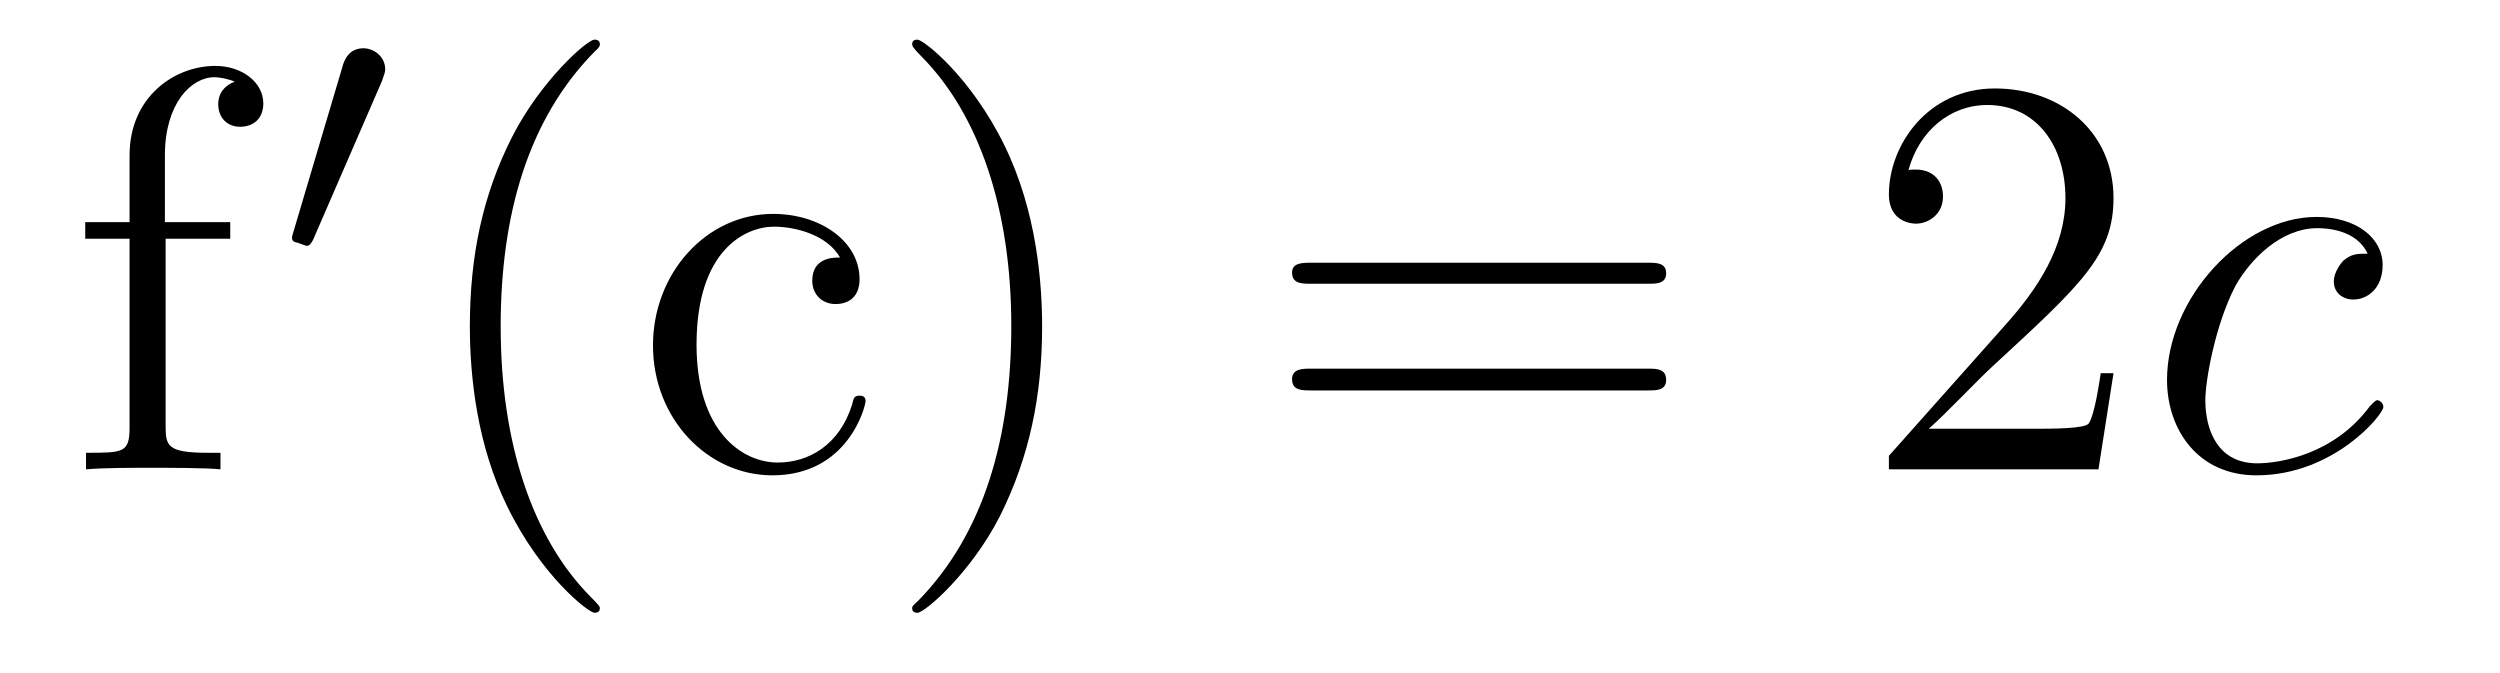 <?xml version='1.0'?>
<!-- This file was generated by dvisvgm 1.9.2 -->
<svg height='14pt' version='1.1' viewBox='0 -14 52 14' width='52pt' xmlns='http://www.w3.org/2000/svg' xmlns:xlink='http://www.w3.org/1999/xlink'>
<g id='page1'>
<g transform='matrix(1 0 0 1 -127 650)'>
<path d='M130.445 -659.035H131.789V-659.379H130.43V-660.77C130.43 -661.848 130.977 -662.394 131.461 -662.394C131.555 -662.394 131.742 -662.363 131.883 -662.301C131.836 -662.285 131.539 -662.176 131.539 -661.832C131.539 -661.551 131.727 -661.363 131.992 -661.363C132.289 -661.363 132.477 -661.551 132.477 -661.848C132.477 -662.285 132.039 -662.629 131.477 -662.629C130.633 -662.629 129.695 -661.988 129.695 -660.77V-659.379H128.773V-659.035H129.695V-655.113C129.695 -654.582 129.57 -654.582 128.789 -654.582V-654.238C129.133 -654.27 129.773 -654.27 130.133 -654.27C130.461 -654.27 131.305 -654.27 131.586 -654.238V-654.582H131.336C130.477 -654.582 130.445 -654.723 130.445 -655.145V-659.035ZM131.996 -654.238' fill-rule='evenodd'/>
<path d='M134.949 -662.324C134.98 -662.434 135.012 -662.481 135.012 -662.559C135.012 -662.824 134.777 -662.996 134.559 -662.996C134.246 -662.996 134.152 -662.73 134.121 -662.605L133.105 -659.184C133.074 -659.09 133.074 -659.074 133.074 -659.059C133.074 -658.98 133.121 -658.965 133.199 -658.949C133.356 -658.887 133.371 -658.887 133.387 -658.887S133.449 -658.887 133.512 -659.012L134.949 -662.324ZM135.117 -658.559' fill-rule='evenodd'/>
<path d='M139.477 -651.348C139.477 -651.379 139.477 -651.395 139.273 -651.598C138.086 -652.801 137.414 -654.77 137.414 -657.207C137.414 -659.52 137.977 -661.504 139.352 -662.91C139.477 -663.02 139.477 -663.051 139.477 -663.082C139.477 -663.16 139.414 -663.176 139.367 -663.176C139.211 -663.176 138.242 -662.316 137.648 -661.145C137.039 -659.941 136.773 -658.676 136.773 -657.207C136.773 -656.145 136.93 -654.723 137.555 -653.457C138.258 -652.02 139.242 -651.254 139.367 -651.254C139.414 -651.254 139.477 -651.27 139.477 -651.348ZM144.473 -658.644C144.332 -658.644 143.895 -658.644 143.895 -658.16C143.895 -657.879 144.098 -657.676 144.379 -657.676C144.66 -657.676 144.879 -657.832 144.879 -658.191C144.879 -658.988 144.051 -659.551 143.082 -659.551C141.691 -659.551 140.582 -658.316 140.582 -656.816C140.582 -655.285 141.723 -654.113 143.066 -654.113C144.645 -654.113 145.004 -655.551 145.004 -655.66C145.004 -655.77 144.91 -655.77 144.879 -655.77C144.77 -655.77 144.754 -655.723 144.723 -655.582C144.457 -654.738 143.816 -654.379 143.176 -654.379C142.441 -654.379 141.488 -655.02 141.488 -656.832C141.488 -658.801 142.504 -659.285 143.098 -659.285C143.551 -659.285 144.207 -659.113 144.473 -658.644ZM148.676 -657.207C148.676 -658.113 148.566 -659.598 147.894 -660.973C147.191 -662.41 146.207 -663.176 146.082 -663.176C146.035 -663.176 145.973 -663.16 145.973 -663.082C145.973 -663.051 145.973 -663.02 146.176 -662.816C147.363 -661.613 148.035 -659.645 148.035 -657.223C148.035 -654.91 147.473 -652.91 146.098 -651.504C145.973 -651.395 145.973 -651.379 145.973 -651.348C145.973 -651.27 146.035 -651.254 146.082 -651.254C146.238 -651.254 147.207 -652.098 147.801 -653.27C148.41 -654.488 148.676 -655.77 148.676 -657.207ZM149.875 -654.238' fill-rule='evenodd'/>
<path d='M161.281 -658.098C161.453 -658.098 161.656 -658.098 161.656 -658.316C161.656 -658.535 161.453 -658.535 161.281 -658.535H154.266C154.094 -658.535 153.875 -658.535 153.875 -658.332C153.875 -658.098 154.078 -658.098 154.266 -658.098H161.281ZM161.281 -655.879C161.453 -655.879 161.656 -655.879 161.656 -656.098C161.656 -656.332 161.453 -656.332 161.281 -656.332H154.266C154.094 -656.332 153.875 -656.332 153.875 -656.113C153.875 -655.879 154.078 -655.879 154.266 -655.879H161.281ZM162.352 -654.238' fill-rule='evenodd'/>
<path d='M170.961 -656.238H170.695C170.664 -656.035 170.57 -655.379 170.445 -655.191C170.367 -655.082 169.68 -655.082 169.32 -655.082H167.117C167.445 -655.363 168.164 -656.129 168.477 -656.41C170.289 -658.082 170.961 -658.691 170.961 -659.879C170.961 -661.254 169.867 -662.16 168.492 -662.16C167.102 -662.16 166.289 -660.988 166.289 -659.957C166.289 -659.348 166.82 -659.348 166.852 -659.348C167.102 -659.348 167.414 -659.535 167.414 -659.91C167.414 -660.254 167.195 -660.473 166.852 -660.473C166.742 -660.473 166.727 -660.473 166.695 -660.457C166.914 -661.269 167.555 -661.816 168.336 -661.816C169.352 -661.816 169.961 -660.973 169.961 -659.879C169.961 -658.863 169.383 -657.988 168.695 -657.223L166.289 -654.519V-654.238H170.648L170.961 -656.238ZM171.59 -654.238' fill-rule='evenodd'/>
<path d='M176.246 -658.723C176.027 -658.723 175.918 -658.723 175.746 -658.582C175.684 -658.52 175.543 -658.332 175.543 -658.145C175.543 -657.91 175.731 -657.77 175.949 -657.77C176.246 -657.77 176.559 -658.004 176.559 -658.488C176.559 -659.051 176.012 -659.488 175.184 -659.488C173.621 -659.488 172.074 -657.785 172.074 -656.098C172.074 -655.066 172.715 -654.113 173.934 -654.113C175.543 -654.113 176.574 -655.379 176.574 -655.535C176.574 -655.613 176.496 -655.676 176.449 -655.676C176.418 -655.676 176.402 -655.66 176.293 -655.551C175.543 -654.535 174.402 -654.363 173.949 -654.363C173.121 -654.363 172.871 -655.066 172.871 -655.676C172.871 -656.082 173.074 -657.238 173.496 -658.051C173.809 -658.613 174.449 -659.254 175.199 -659.254C175.356 -659.254 176.012 -659.238 176.246 -658.723ZM176.629 -654.238' fill-rule='evenodd'/>
</g>
</g>
</svg>
